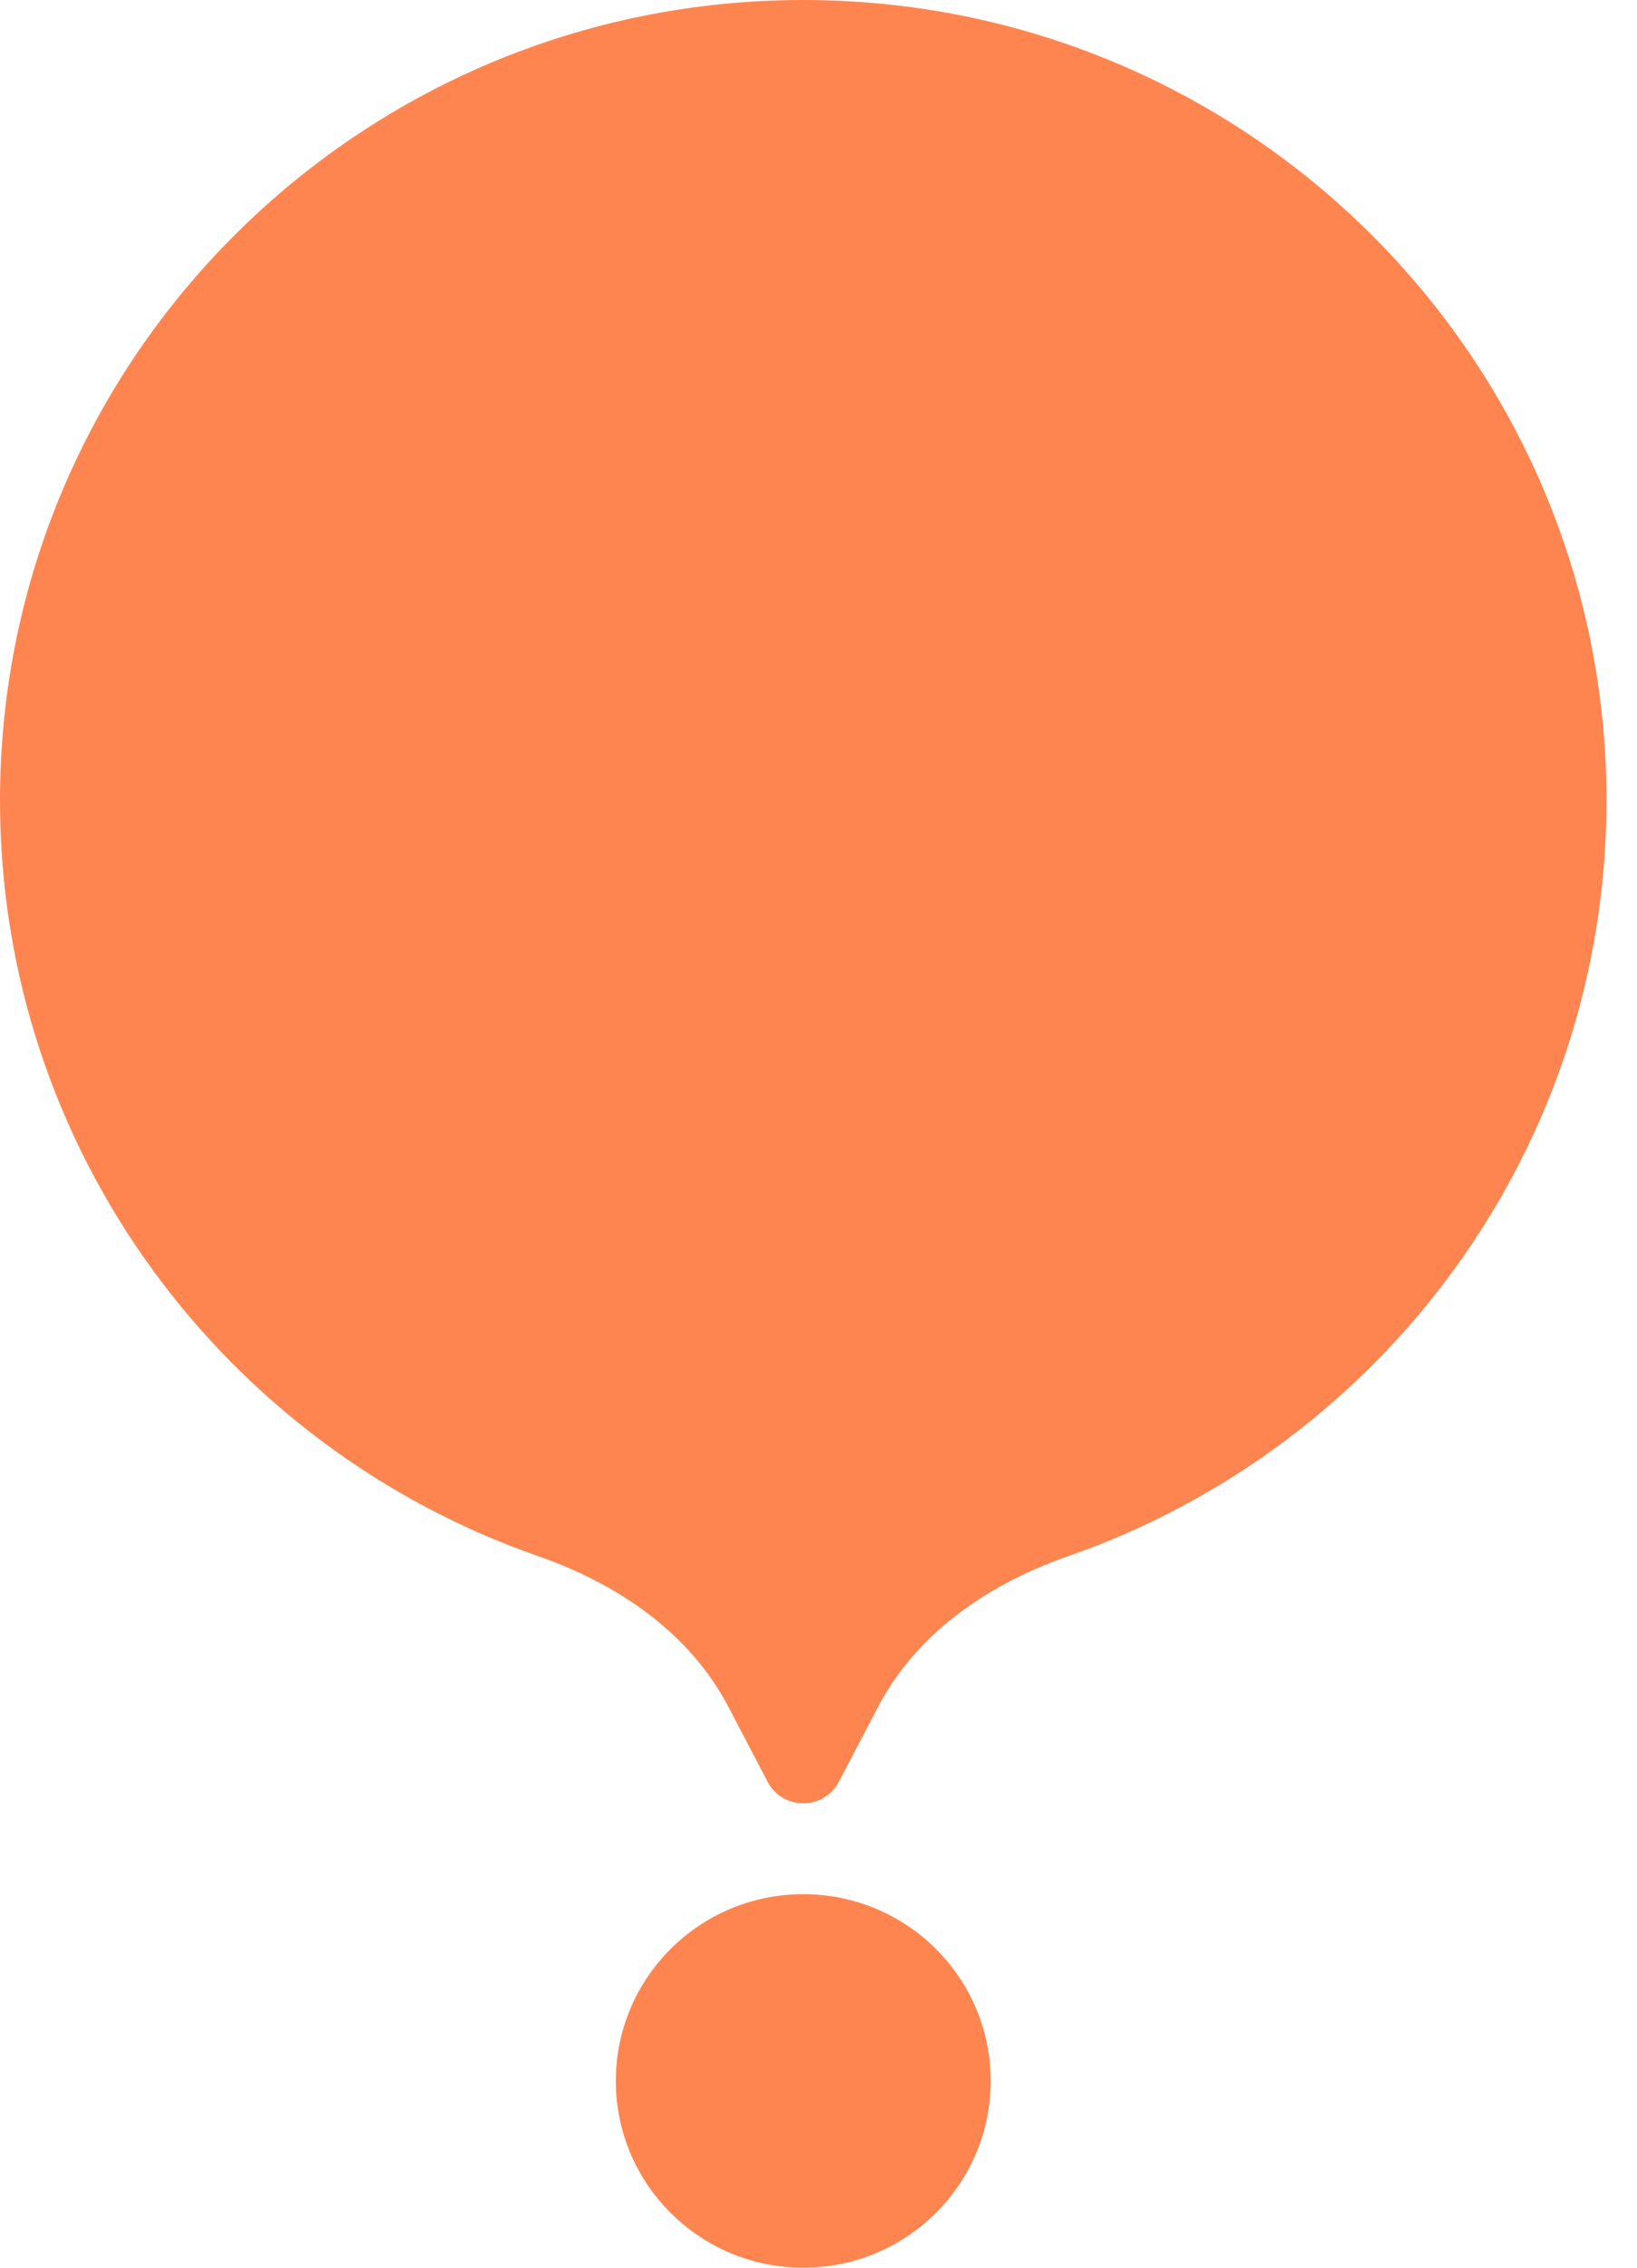<svg width="26" height="36" viewBox="0 0 26 36" fill="none" xmlns="http://www.w3.org/2000/svg">
<path d="M13.95 27.09C14.564 25.918 15.71 25.141 16.964 24.705C21.943 22.974 25.515 18.255 25.515 12.706C25.515 5.689 19.803 0 12.758 0C5.712 0 0 5.689 0 12.706C0 18.255 3.572 22.974 8.551 24.705C9.805 25.141 10.951 25.918 11.565 27.09L12.192 28.286C12.431 28.741 13.085 28.741 13.323 28.286L13.95 27.09Z" fill="#FF8550"/>
<ellipse cx="12.758" cy="33.035" rx="2.977" ry="2.965" fill="#FF8550"/>
</svg>

